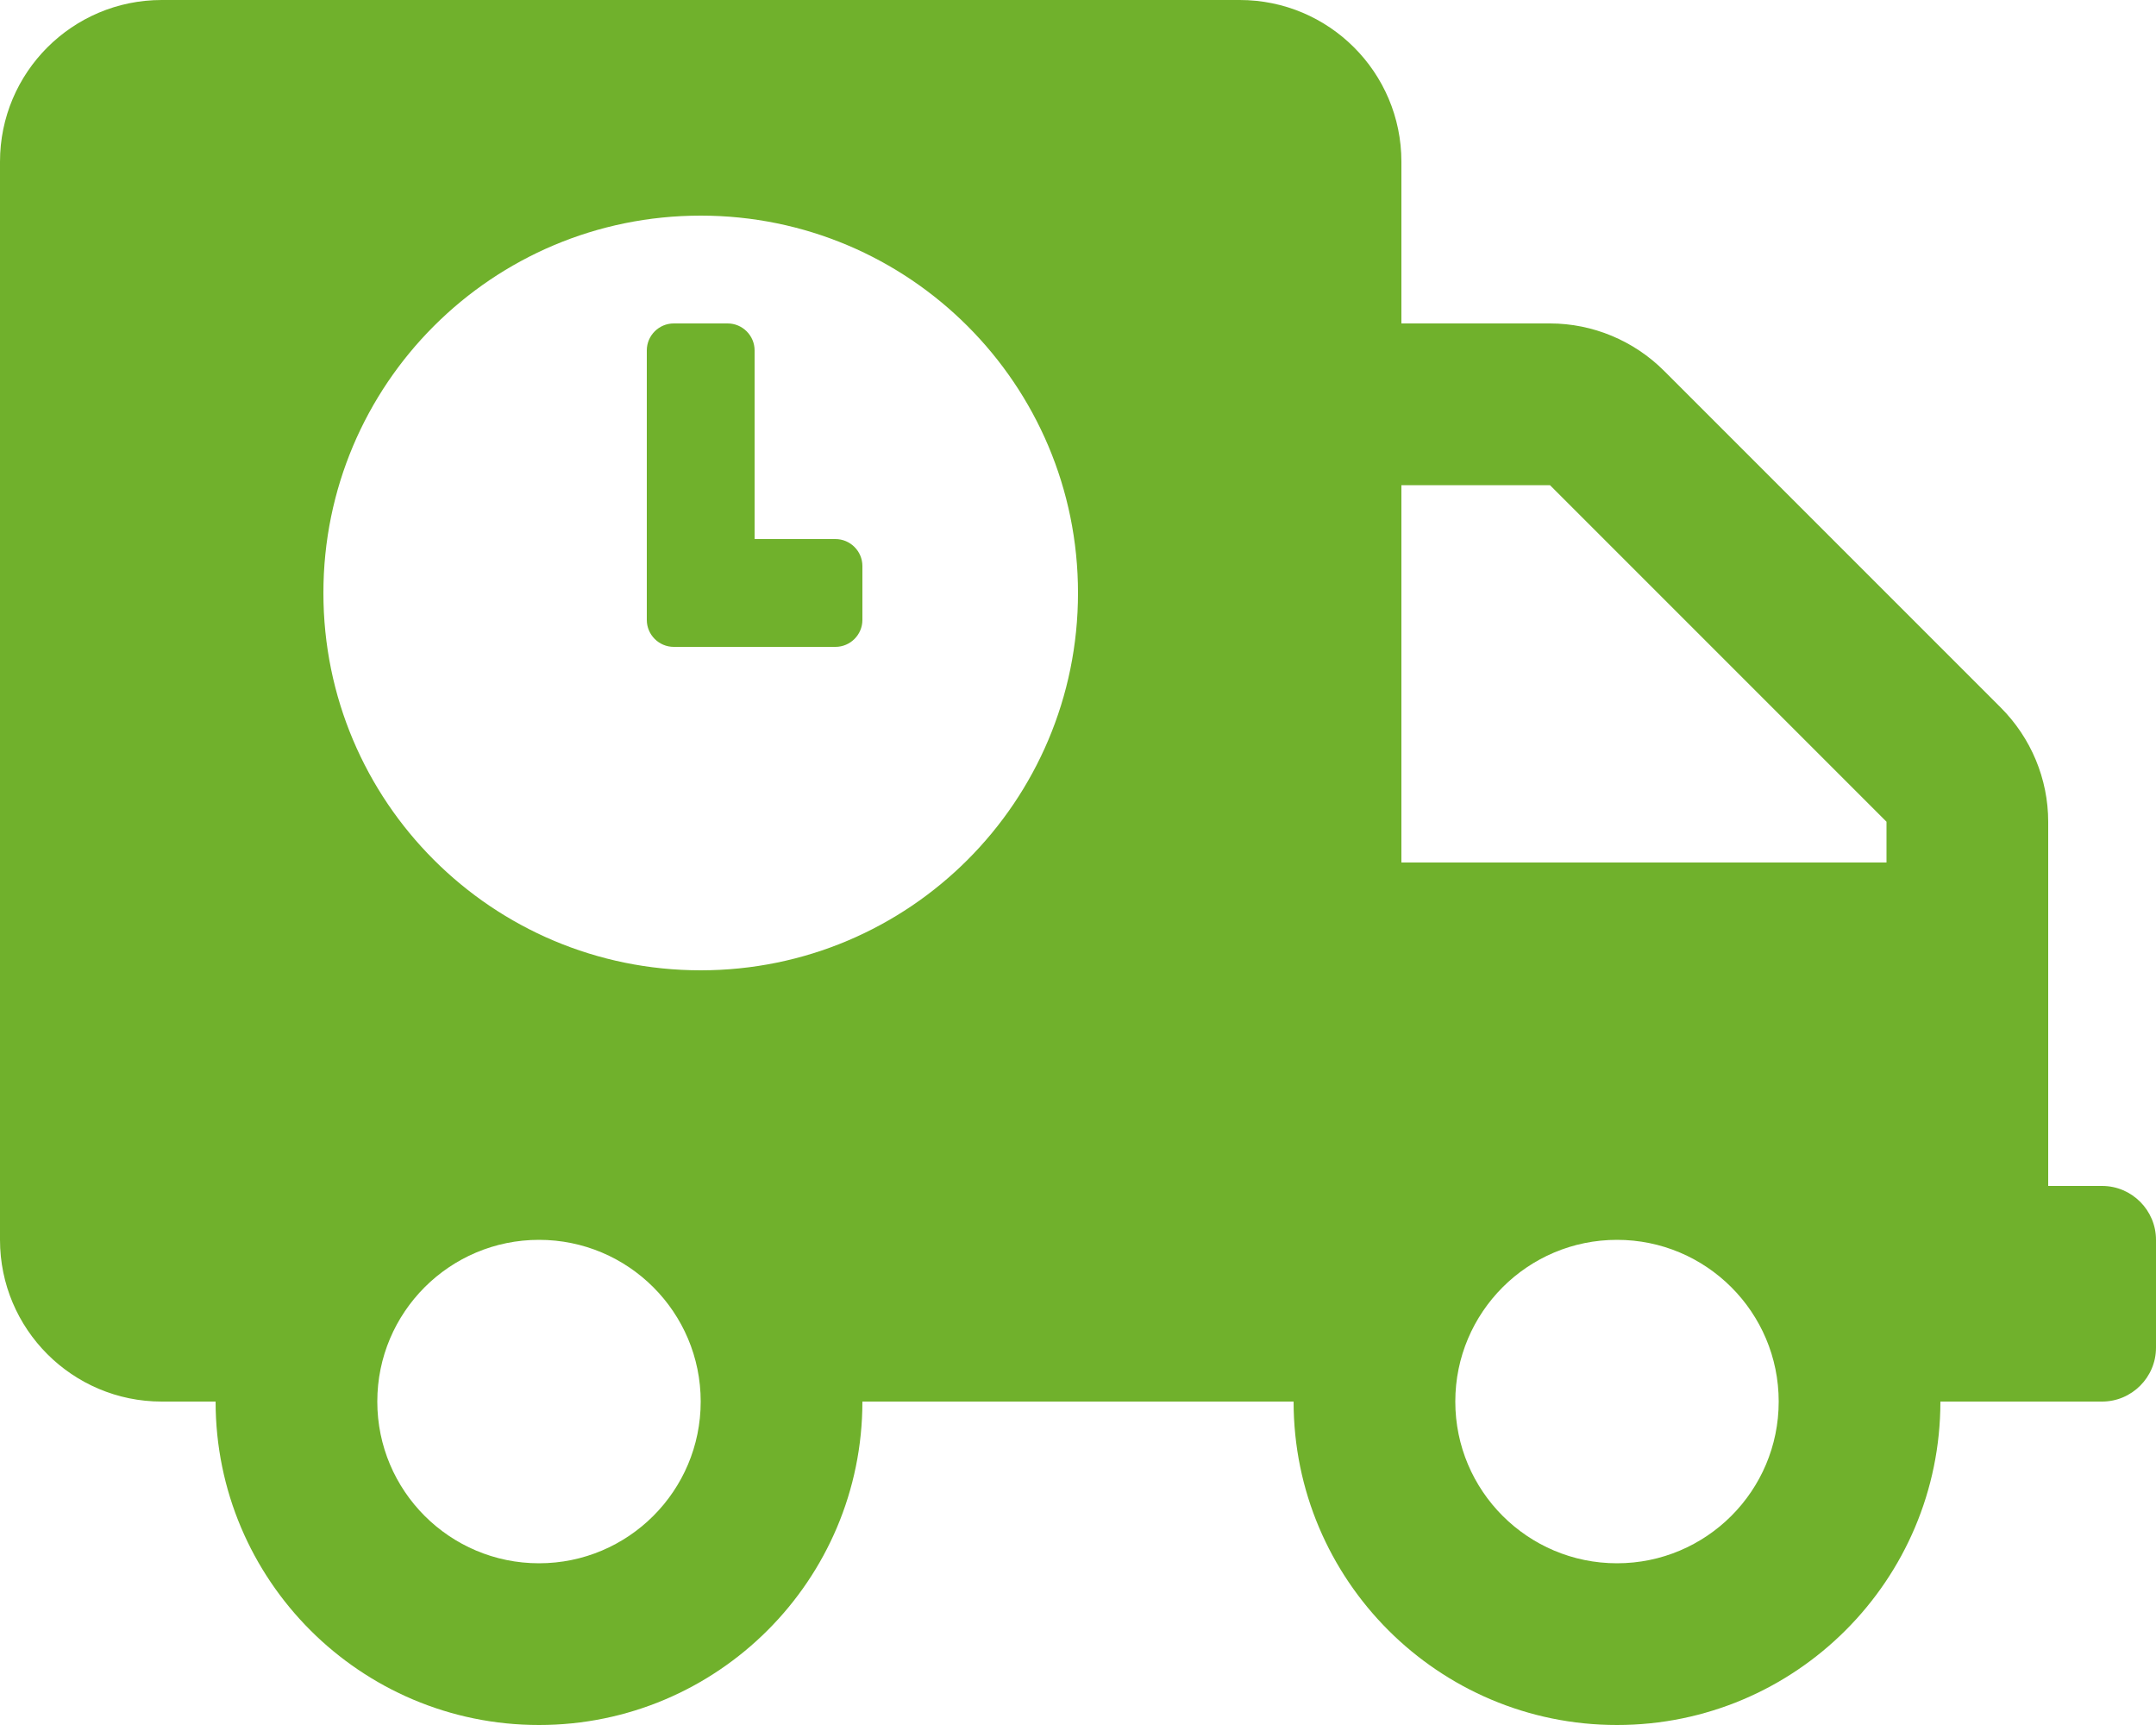 <svg aria-hidden="true" focusable="false" data-prefix="fas" data-icon="shipping-timed" class="svg-inline--fa fa-shipping-timed fa-w-20" role="img" xmlns="http://www.w3.org/2000/svg" viewBox="0 0 640 512"><path fill="#70b12c" d="M248 160h-24v-56c0-4.4-3.6-8-8-8h-16c-4.4 0-8 3.6-8 8v80c0 4.4 3.6 8 8 8h48c4.4 0 8-3.6 8-8v-16c0-4.4-3.6-8-8-8zm376 192h-16V243.9c0-12.7-5.1-24.9-14.1-33.9L494 110.1c-9-9-21.2-14.1-33.9-14.1H416V48c0-26.5-21.5-48-48-48H48C21.5 0 0 21.5 0 48v320c0 26.5 21.5 48 48 48h16c0 53 43 96 96 96s96-43 96-96h128c0 53 43 96 96 96s96-43 96-96h48c8.8 0 16-7.2 16-16v-32c0-8.8-7.2-16-16-16zM160 464c-26.5 0-48-21.5-48-48s21.5-48 48-48 48 21.5 48 48-21.5 48-48 48zm48-176c-61.9 0-112-50.1-112-112S146.1 64 208 64s112 50.1 112 112-50.1 112-112 112zm272 176c-26.5 0-48-21.5-48-48s21.5-48 48-48 48 21.5 48 48-21.5 48-48 48zm80-208H416V144h44.1l99.9 99.9V256z"></path></svg>